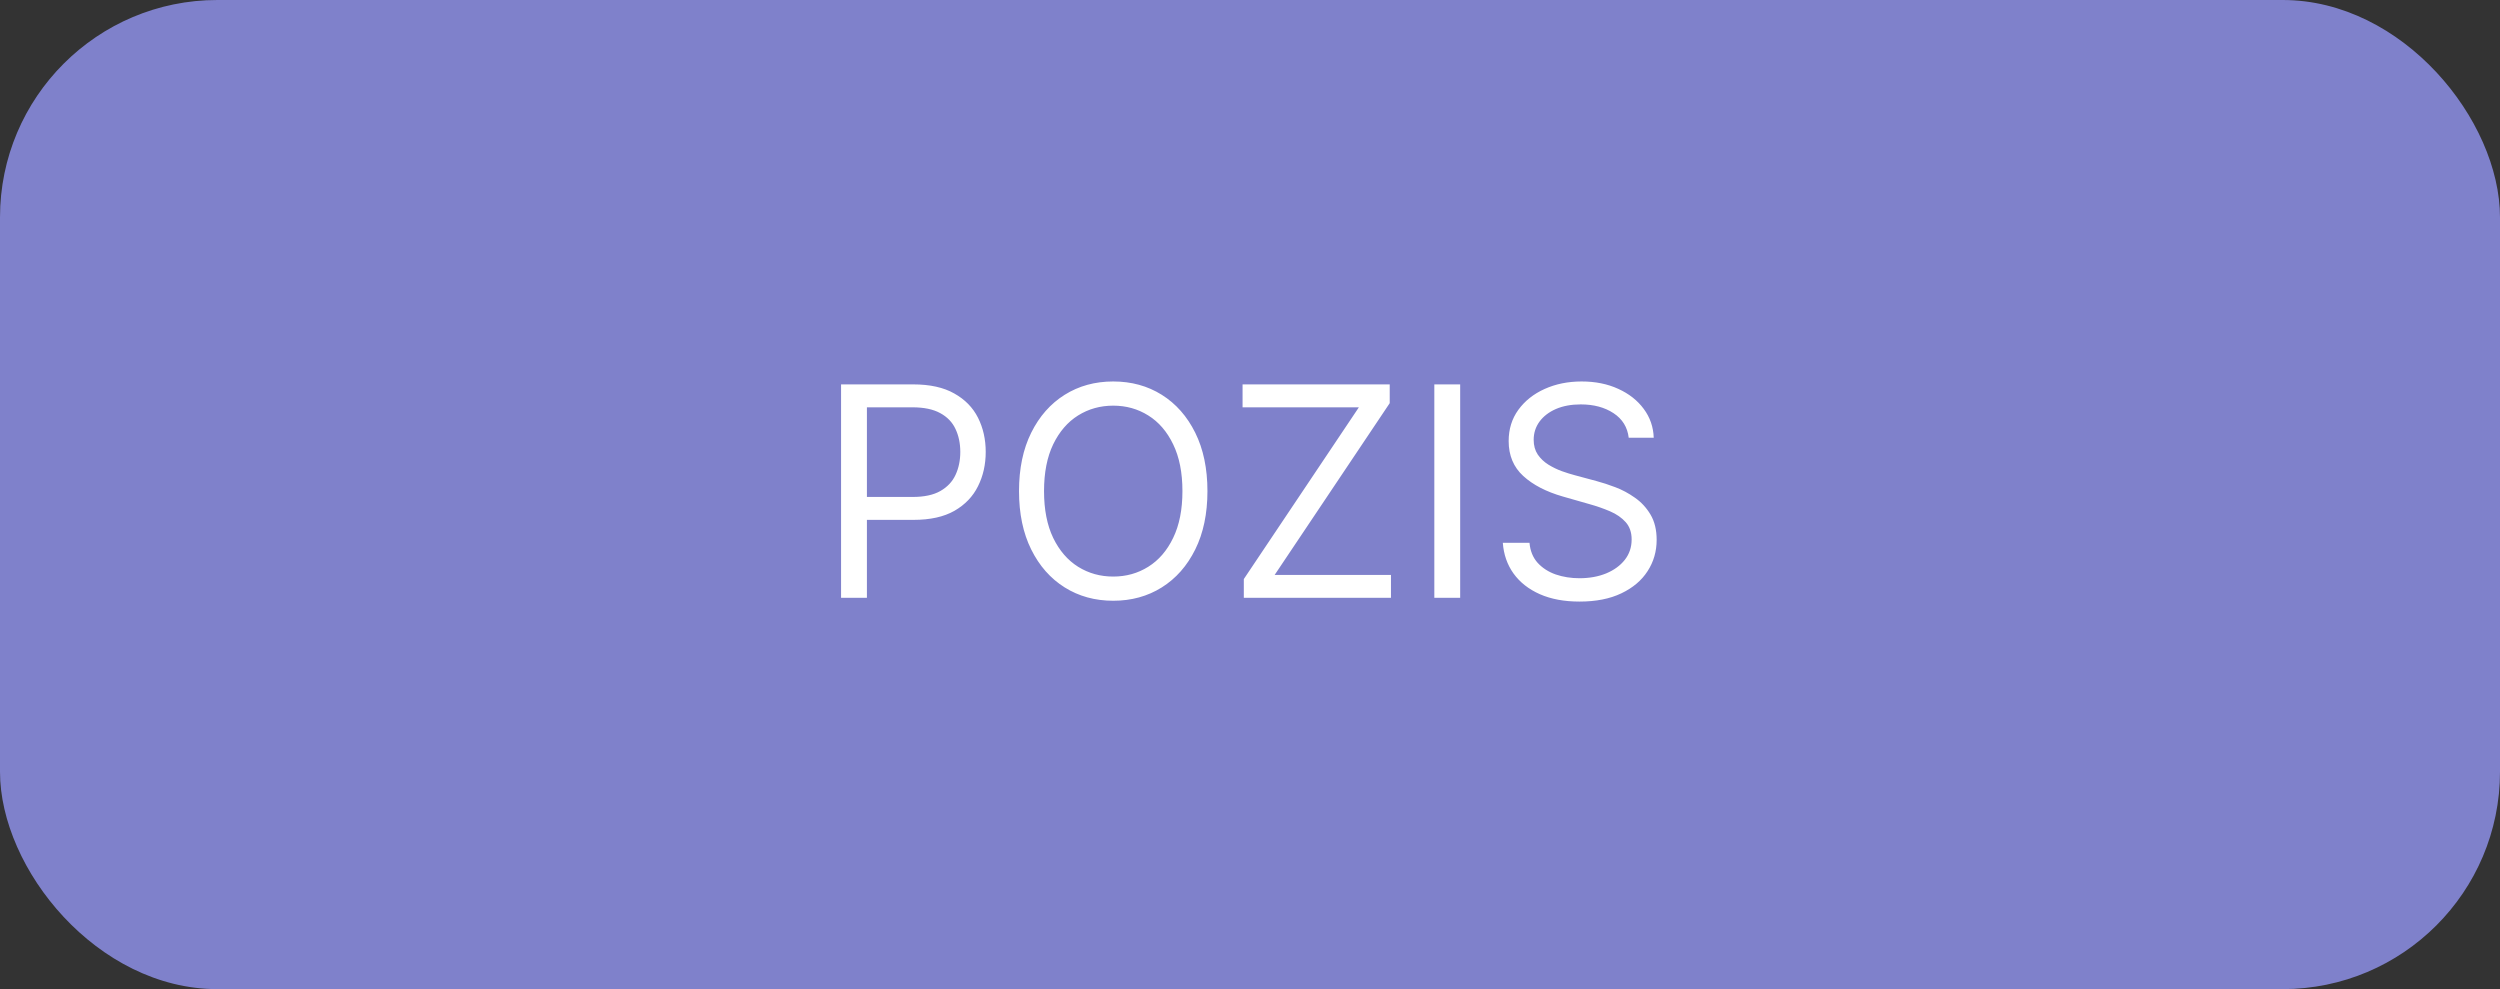<?xml version="1.0" encoding="UTF-8"?> <svg xmlns="http://www.w3.org/2000/svg" width="230" height="91" viewBox="0 0 230 91" fill="none"><rect x="0" y="0" width="230" height="91" fill="#333333" stroke="none"/><rect width="230" height="91" rx="20" fill="#7F81CB"></rect><path d="M77.378 55V35.364H84.013C85.553 35.364 86.812 35.642 87.79 36.198C88.775 36.748 89.504 37.492 89.977 38.432C90.45 39.371 90.686 40.42 90.686 41.577C90.686 42.734 90.45 43.785 89.977 44.731C89.51 45.677 88.788 46.431 87.81 46.994C86.832 47.55 85.579 47.828 84.051 47.828H79.296V45.719H83.974C85.029 45.719 85.876 45.537 86.515 45.172C87.154 44.808 87.618 44.316 87.906 43.696C88.2 43.069 88.347 42.363 88.347 41.577C88.347 40.791 88.2 40.087 87.906 39.467C87.618 38.847 87.151 38.361 86.506 38.01C85.86 37.652 85.004 37.473 83.936 37.473H79.756V55H77.378ZM111.085 45.182C111.085 47.253 110.711 49.043 109.963 50.551C109.215 52.06 108.189 53.223 106.885 54.041C105.581 54.859 104.092 55.269 102.417 55.269C100.742 55.269 99.253 54.859 97.949 54.041C96.645 53.223 95.619 52.06 94.871 50.551C94.123 49.043 93.749 47.253 93.749 45.182C93.749 43.111 94.123 41.321 94.871 39.812C95.619 38.304 96.645 37.141 97.949 36.322C99.253 35.504 100.742 35.095 102.417 35.095C104.092 35.095 105.581 35.504 106.885 36.322C108.189 37.141 109.215 38.304 109.963 39.812C110.711 41.321 111.085 43.111 111.085 45.182ZM108.784 45.182C108.784 43.481 108.499 42.047 107.93 40.877C107.368 39.707 106.604 38.822 105.639 38.221C104.68 37.62 103.606 37.32 102.417 37.32C101.228 37.32 100.151 37.62 99.186 38.221C98.227 38.822 97.463 39.707 96.894 40.877C96.332 42.047 96.051 43.481 96.051 45.182C96.051 46.882 96.332 48.317 96.894 49.487C97.463 50.657 98.227 51.542 99.186 52.143C100.151 52.744 101.228 53.044 102.417 53.044C103.606 53.044 104.68 52.744 105.639 52.143C106.604 51.542 107.368 50.657 107.93 49.487C108.499 48.317 108.784 46.882 108.784 45.182ZM114.431 55V53.274L125.016 37.473H114.316V35.364H127.854V37.09L117.269 52.891H127.969V55H114.431ZM134.336 35.364V55H131.958V35.364H134.336ZM149.842 40.273C149.727 39.301 149.26 38.547 148.442 38.01C147.624 37.473 146.62 37.205 145.432 37.205C144.562 37.205 143.802 37.345 143.15 37.626C142.504 37.908 141.999 38.294 141.635 38.787C141.277 39.279 141.098 39.838 141.098 40.465C141.098 40.989 141.222 41.439 141.472 41.816C141.727 42.187 142.053 42.497 142.45 42.746C142.846 42.989 143.261 43.191 143.696 43.35C144.131 43.504 144.53 43.629 144.895 43.724L146.889 44.261C147.4 44.396 147.969 44.581 148.596 44.818C149.228 45.054 149.832 45.377 150.408 45.786C150.989 46.189 151.469 46.706 151.846 47.339C152.223 47.972 152.412 48.749 152.412 49.669C152.412 50.73 152.134 51.689 151.578 52.545C151.028 53.402 150.222 54.083 149.161 54.588C148.107 55.093 146.825 55.345 145.316 55.345C143.91 55.345 142.693 55.118 141.663 54.664C140.641 54.211 139.835 53.578 139.247 52.766C138.666 51.954 138.336 51.011 138.26 49.938H140.714C140.778 50.679 141.027 51.293 141.462 51.778C141.903 52.258 142.459 52.616 143.13 52.852C143.808 53.082 144.537 53.197 145.316 53.197C146.224 53.197 147.039 53.05 147.761 52.756C148.484 52.456 149.056 52.041 149.478 51.51C149.9 50.973 150.111 50.347 150.111 49.631C150.111 48.979 149.928 48.448 149.564 48.039C149.2 47.63 148.72 47.298 148.126 47.042C147.531 46.786 146.889 46.562 146.199 46.371L143.782 45.68C142.248 45.239 141.034 44.61 140.139 43.791C139.244 42.973 138.797 41.903 138.797 40.58C138.797 39.48 139.094 38.521 139.688 37.703C140.289 36.879 141.095 36.239 142.104 35.785C143.121 35.325 144.255 35.095 145.508 35.095C146.774 35.095 147.899 35.322 148.883 35.776C149.868 36.223 150.647 36.837 151.223 37.617C151.804 38.397 152.111 39.282 152.143 40.273H149.842Z" fill="white"></path></svg> 